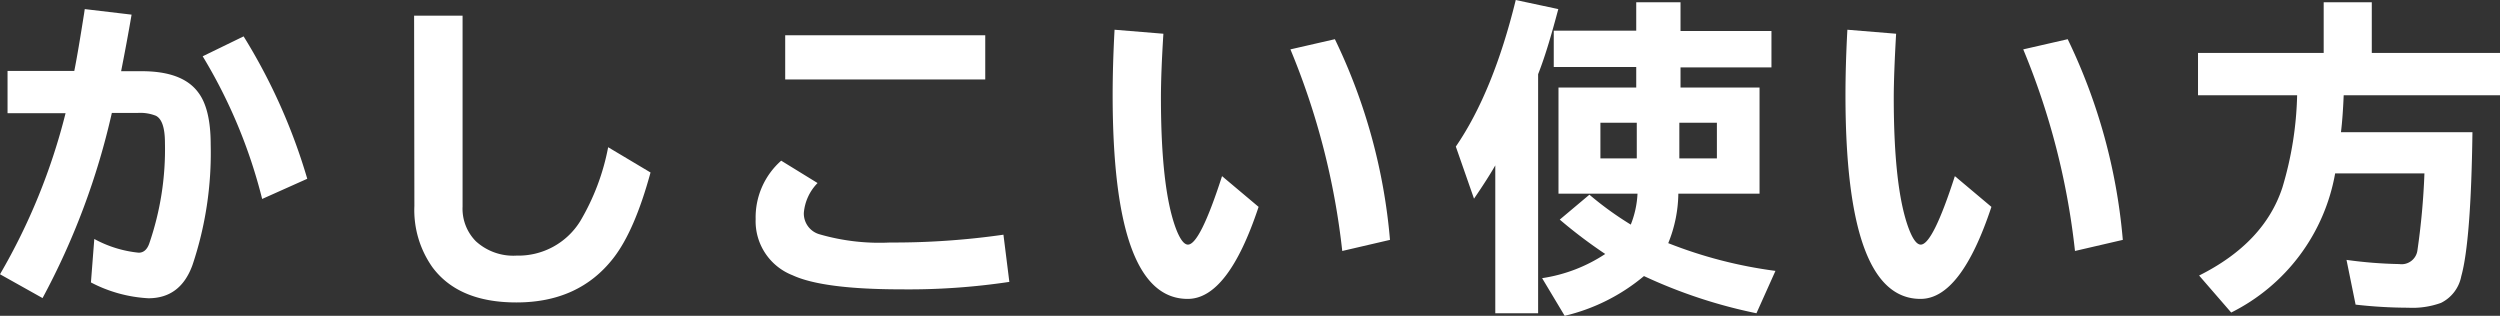 <svg xmlns="http://www.w3.org/2000/svg" viewBox="0 0 274.93 34.73"><rect x="0" y="0" width="274.93" height="34.73" fill="#333333" stroke="none"/><defs><style>.cls-1{fill:#fff;}</style></defs><title>use-h1</title><g id="レイヤー_2" data-name="レイヤー 2"><g id="レイヤー_1-2" data-name="レイヤー 1"><path class="cls-1" d="M.83,7.8H8.17c.3-1.5.65-3.6,1.08-6.32L9.32,1l5.15.61c-.35,2.06-.74,4.14-1.15,6.22h2.27q4.47,0,6.19,2.31c.93,1.2,1.39,3.13,1.39,5.76a38.74,38.74,0,0,1-2,13.24q-1.32,3.66-4.85,3.66A15.36,15.36,0,0,1,10,31.06l.37-4.78a12.84,12.84,0,0,0,4.88,1.51c.53,0,.92-.33,1.16-1a31.79,31.79,0,0,0,1.73-11.06c0-1.68-.34-2.67-1-3a4.65,4.65,0,0,0-2-.31H12.3A80,80,0,0,1,4.68,32.78L0,30.16A67.83,67.83,0,0,0,7.21,12.45H.83Zm28,14.08A56.87,56.87,0,0,0,22.29,6.19L26.79,4a63.71,63.71,0,0,1,7,15.66Z"/><path class="cls-1" d="M45.54,1.72h5.33v21a5.09,5.09,0,0,0,1.46,3.81,6.1,6.1,0,0,0,4.48,1.58,8,8,0,0,0,7-3.79,25.08,25.08,0,0,0,3.07-8.13l4.66,2.78q-1.75,6.42-4.09,9.42-3.8,4.88-10.67,4.87-6.33,0-9.21-3.85a10.88,10.88,0,0,1-2-6.76Z"/><path class="cls-1" d="M111,31a74.68,74.68,0,0,1-11.84.82q-8.65,0-12-1.55a6.38,6.38,0,0,1-4.06-6.18,8.31,8.31,0,0,1,2.81-6.42l4,2.46a5.31,5.31,0,0,0-1.51,3.27,2.37,2.37,0,0,0,1.74,2.37,23.69,23.69,0,0,0,7.73.9,85,85,0,0,0,12.48-.86ZM86.35,3.88h22V8.74h-22Z"/><path class="cls-1" d="M138.41,22.75q-3.36,10.13-7.8,10.12-8.25,0-8.25-22.43,0-3.27.21-7.17l5.37.44q-.27,4.33-.27,7,0,9.81,1.58,14.24c.47,1.3.94,1.95,1.39,1.95q1.32,0,3.75-7.53Zm9.2,4.85a80.61,80.61,0,0,0-5.7-22.17l4.89-1.12a62.9,62.9,0,0,1,6.06,22.07Z"/><path class="cls-1" d="M169.15,8.16V34.45h-4.71V18.19q-.85,1.48-2.34,3.66l-2-5.73q4.11-6,6.59-16.12l4.68,1C170.68,3.57,170,6,169.15,8.16Zm10.79,1.47V7.37h-9.07v-4h9.07V.25h4.87V3.41h10v4h-10V9.63h8.69V21.3h-8.93a14.86,14.86,0,0,1-1.11,5.44,49.4,49.4,0,0,0,11.79,3.05l-2.09,4.66a55.53,55.53,0,0,1-12.37-4.09,21.11,21.11,0,0,1-8.72,4.37l-2.48-4.14a17.17,17.17,0,0,0,6.94-2.66,53,53,0,0,1-5-3.78l3.26-2.74a35.92,35.92,0,0,0,4.55,3.29,10.51,10.51,0,0,0,.74-3.4h-8.69V9.63ZM180,13.5h-4v3.92h4Zm4.68,0v3.92h4.13V13.5Z"/><path class="cls-1" d="M219,22.75q-3.36,10.13-7.8,10.12-8.25,0-8.25-22.43,0-3.27.21-7.17l5.36.44q-.25,4.33-.26,7,0,9.81,1.58,14.24c.47,1.3.93,1.95,1.39,1.95q1.32,0,3.75-7.53Zm9.19,4.85a80.24,80.24,0,0,0-5.69-22.17l4.89-1.12a62.9,62.9,0,0,1,6.06,22.07Z"/><path class="cls-1" d="M257.74,10.48c-.07,1.7-.17,3-.3,4.06H271.9q-.16,12-1.23,15.84a4.13,4.13,0,0,1-2.23,2.93,9.21,9.21,0,0,1-3.62.53,51.94,51.94,0,0,1-5.77-.34l-1-4.92a48.11,48.11,0,0,0,5.8.46,1.76,1.76,0,0,0,2-1.51,79.17,79.17,0,0,0,.77-8.46h-9.82a21.22,21.22,0,0,1-11.43,15.3l-3.53-4.07Q249,26.72,251,20.62a38,38,0,0,0,1.62-10.14h-10.9V5.82h13.82V.25h5.29V5.82h14.15v4.66Z"/></g></g></svg>